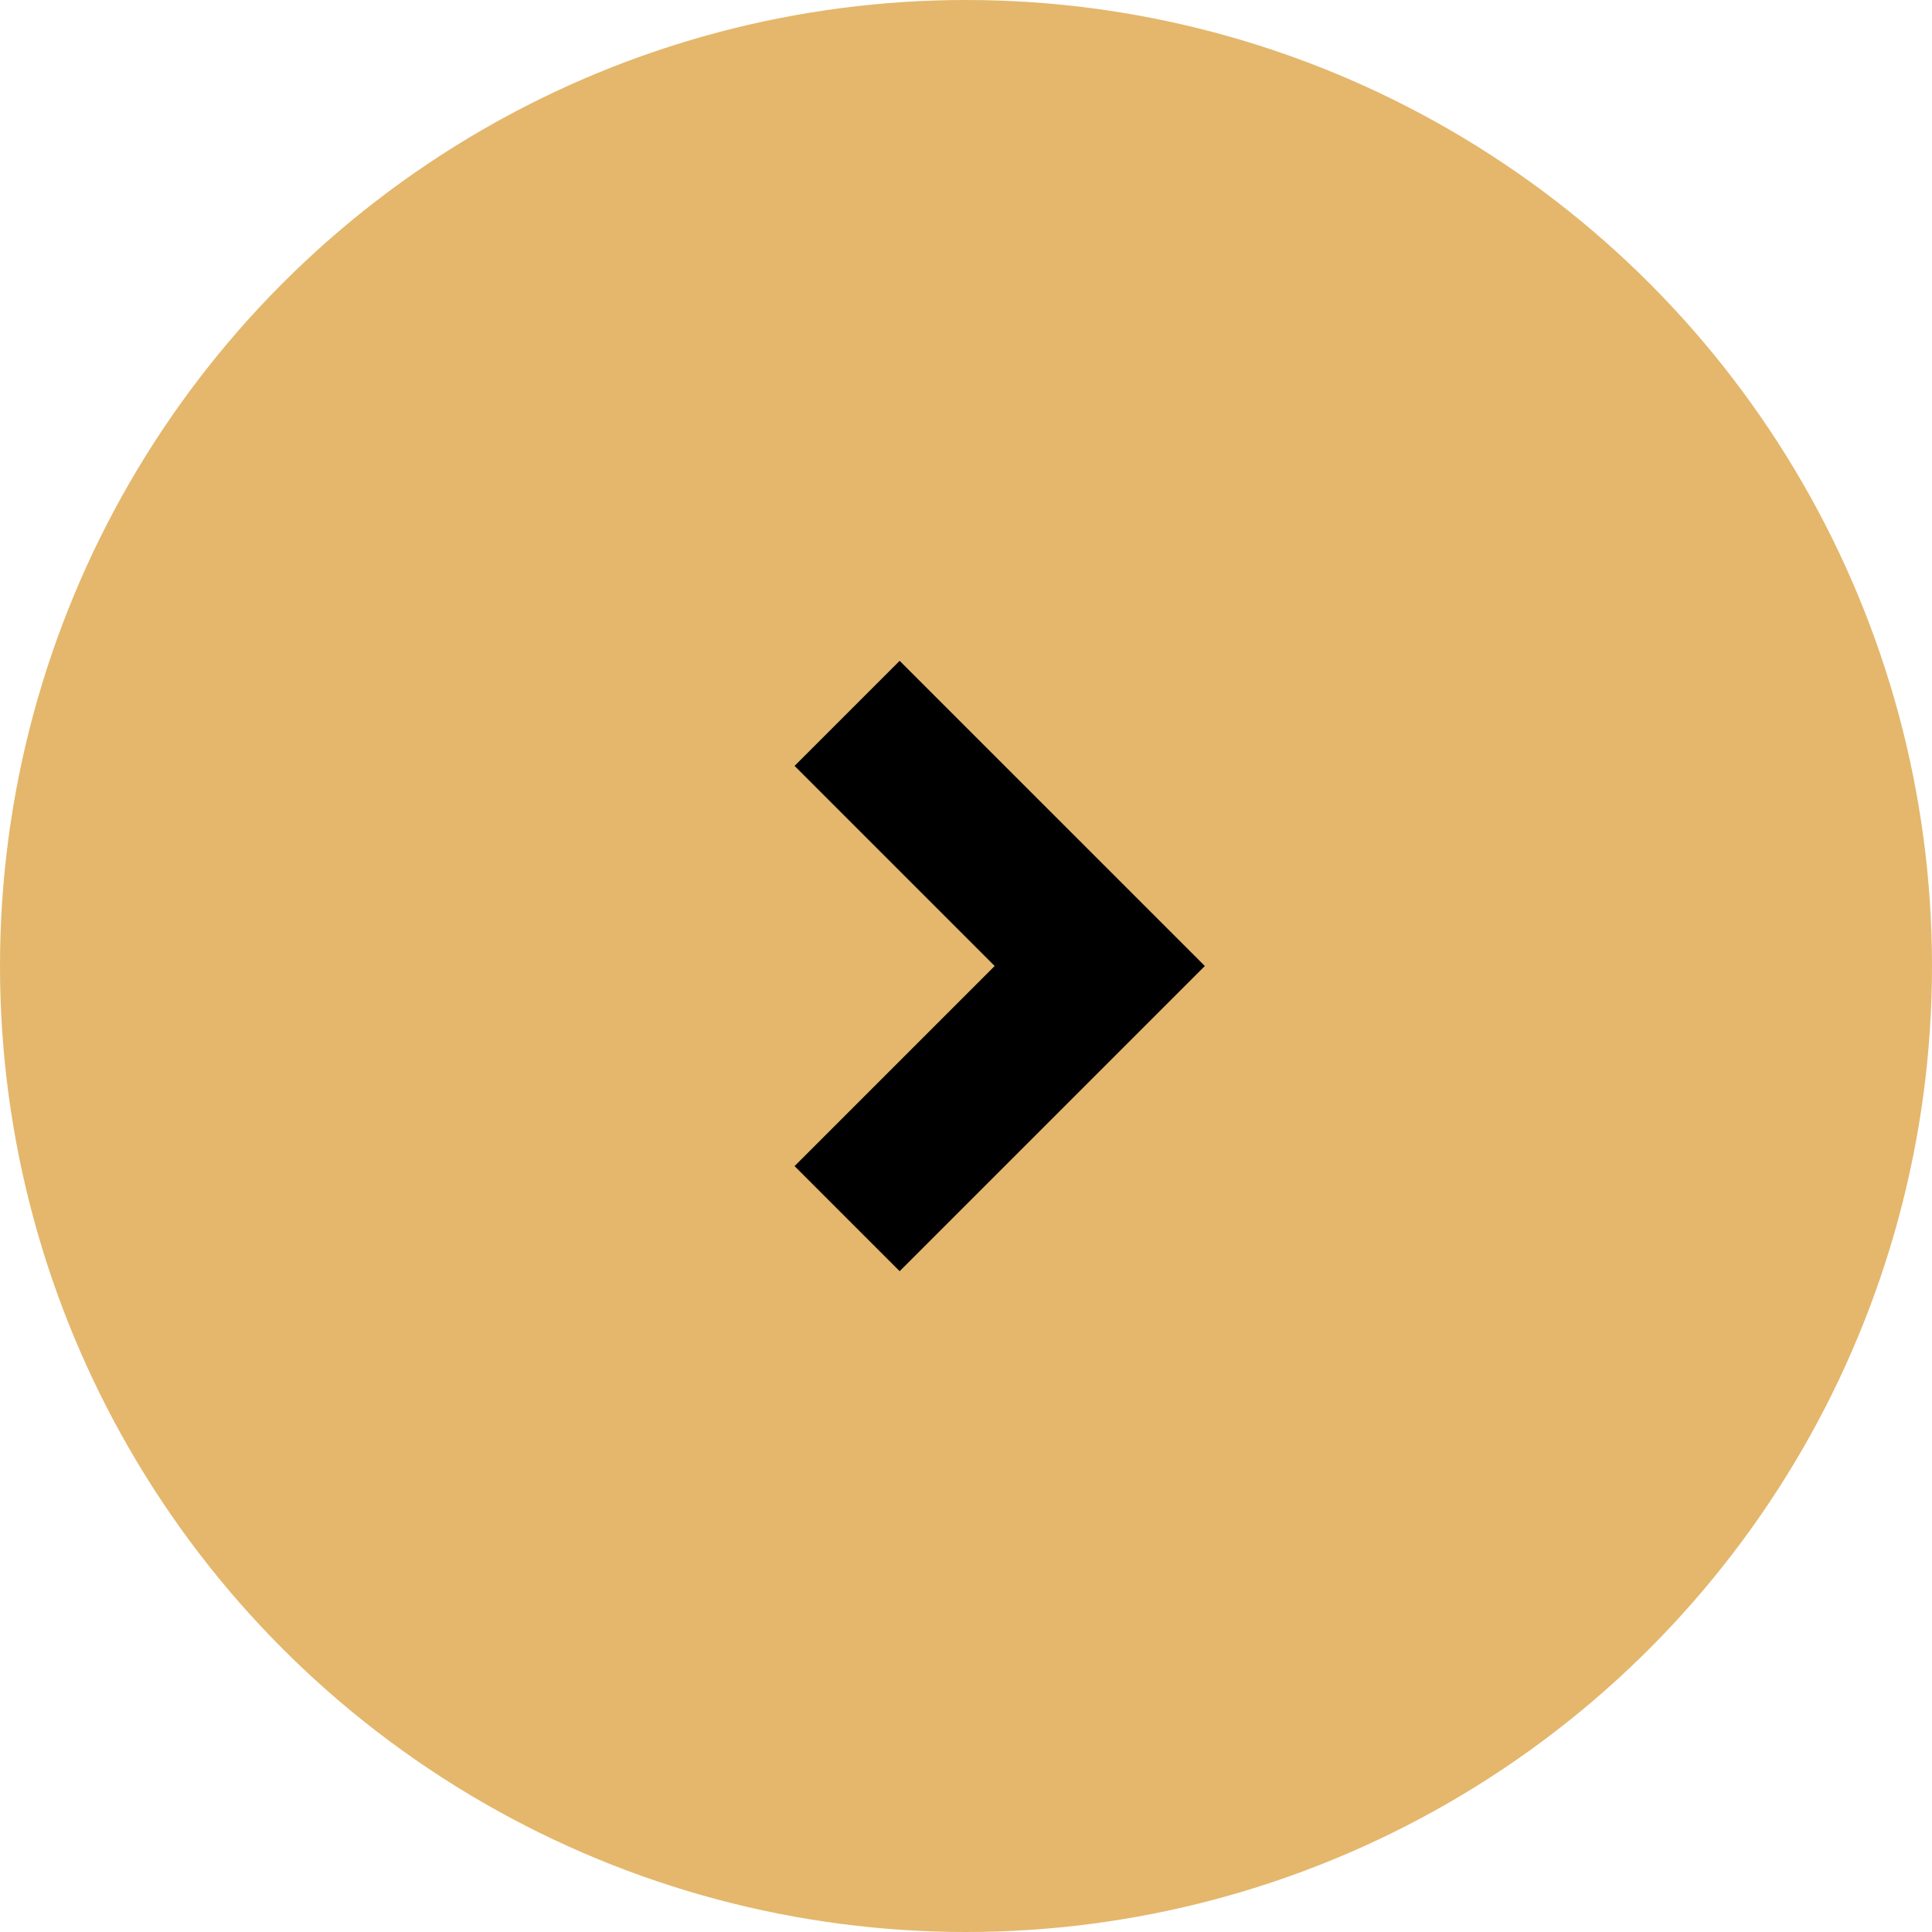 <?xml version="1.0" encoding="UTF-8"?> <svg xmlns="http://www.w3.org/2000/svg" width="130" height="130" viewBox="0 0 130 130" fill="none"> <circle cx="65" cy="65" r="65" fill="#E4B76C"></circle> <path d="M57 48L74 65L57 82" stroke="black" stroke-width="10"></path> </svg> 